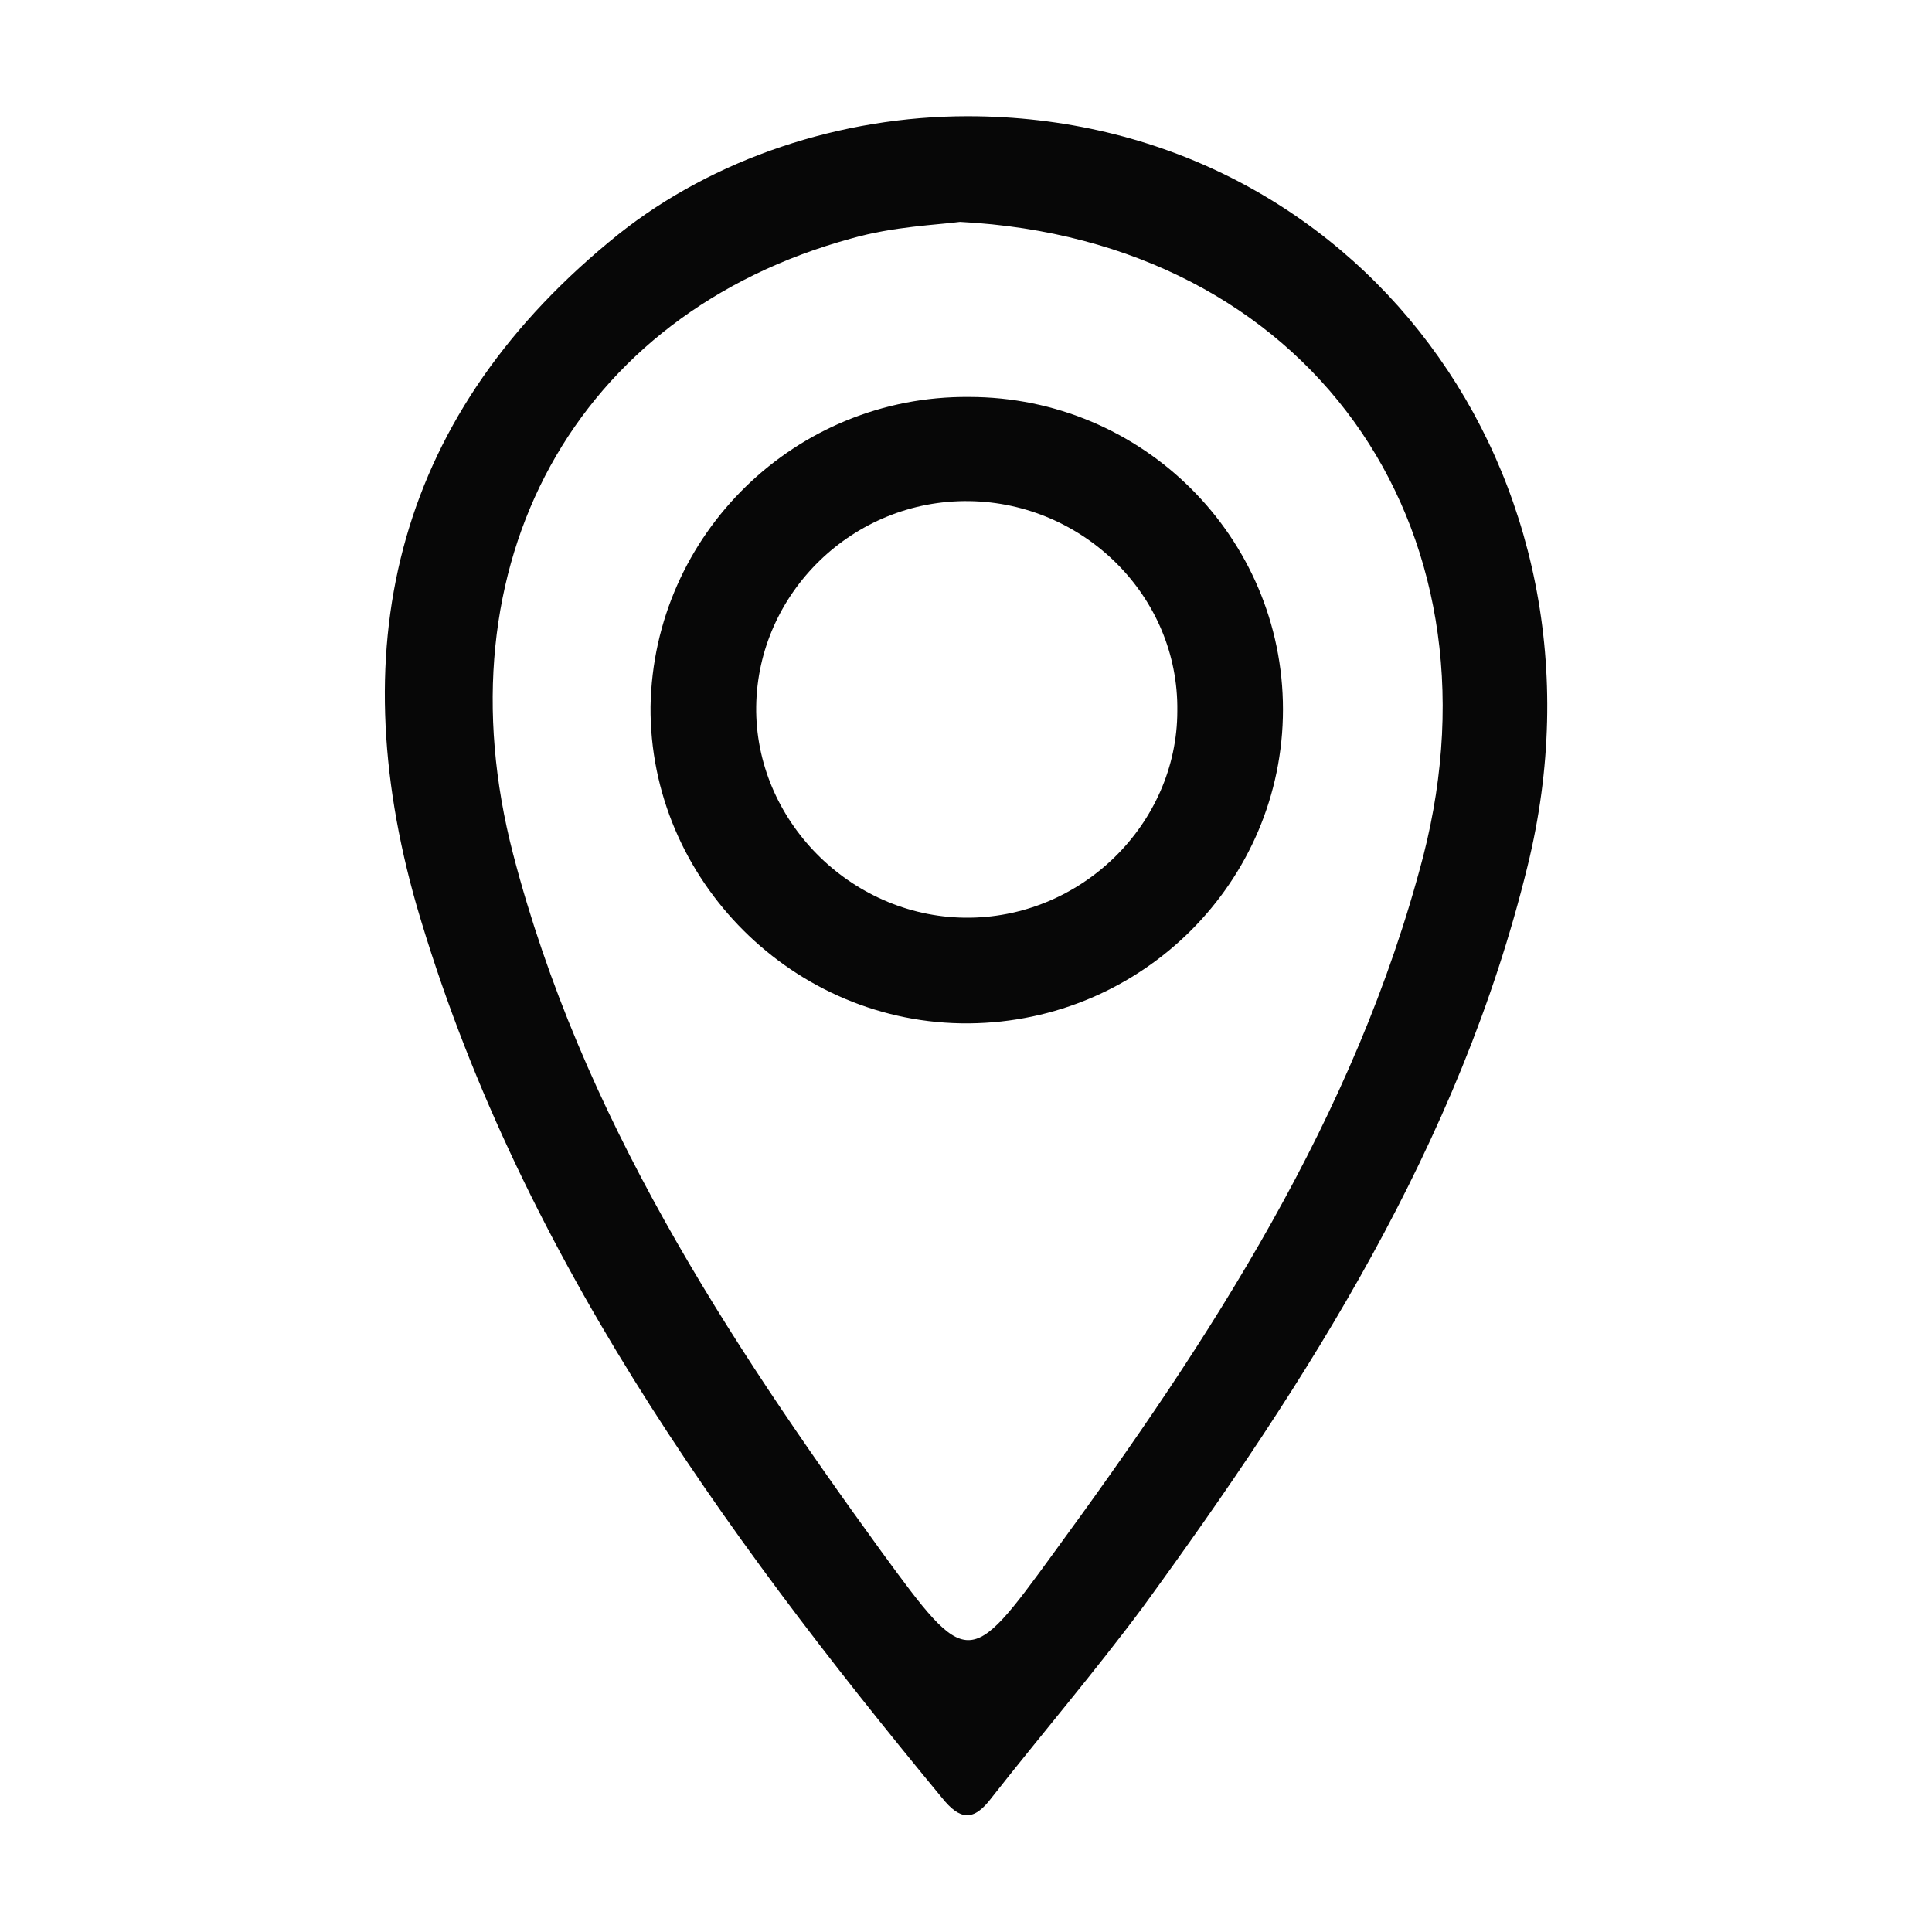<?xml version="1.0" encoding="UTF-8"?>
<!-- Generator: Adobe Illustrator 26.2.1, SVG Export Plug-In . SVG Version: 6.00 Build 0)  -->
<svg xmlns="http://www.w3.org/2000/svg" xmlns:xlink="http://www.w3.org/1999/xlink" version="1.1" id="Layer_1" x="0px" y="0px" viewBox="0 0 128 128" style="enable-background:new 0 0 128 128;" xml:space="preserve">
<style type="text/css">
	.st0{fill:#070707;}
	.st1{display:none;}
	.st2{display:inline;fill:#070707;}
</style>
<g id="WuYX38.tif">
	<g>
		<path class="st0" d="M170.5,268.8c0-8.6,0-17.2,0-25.8c0-1.5,0.4-2.1,2-2.5c10.1-2.1,20-1.6,29.6,2.4c1.8,0.7,3.1,0.7,4.9-0.1    c8.2-3.6,16.8-3.7,25.5-2.9c6.1,0.6,6.1,0.8,6.1,6.9c0,15.5,0,31,0.1,46.5c0,2.3-0.5,2.7-2.7,2.3c-8.1-1.3-16.2-1.4-24.2,0.9    c-1.4,0.4-2.3,0.9-2,2.5c0.2,1.3-0.6,1.5-1.6,1.4c-1.7,0-3.5,0-5.2,0c-1.8,0-3.8,0.5-3.3-2.6c0.2-1-0.9-1-1.6-1.2    c-8.2-2.6-16.5-3-24.8-1c-1.9,0.5-2.5,0.3-2.5-1.9C170.6,285.5,170.5,277.1,170.5,268.8z M174.5,267.6c0,7.2,0,14.4,0,21.6    c0,1.5,0.2,2,1.9,1.8c8.3-1.1,16.4-0.5,24.3,2.6c1.8,0.7,1.9-0.1,1.9-1.5c0-14.3,0-28.6,0-43c0-1.4-0.6-2-1.8-2.5    c-7.9-3.4-16.1-3.7-24.5-2.9c-1.4,0.1-1.9,0.8-1.8,2.2C174.6,253.2,174.5,260.4,174.5,267.6z M234.5,267.8c0-7.2,0-14.4,0-21.6    c0-0.9,0.4-2-1.3-2.1c-8.5-0.9-16.9-0.7-25,2.5c-1.4,0.6-1.8,1.4-1.7,2.8c0.1,3.3,0,6.6,0,9.9c0,10.9,0,21.9,0,32.8    c0,1-0.4,2.3,1.6,1.5c7.9-3.1,16.1-3.2,24.3-2.3c1.7,0.2,2.1-0.2,2.1-1.9C234.5,282.2,234.5,275,234.5,267.8z"></path>
	</g>
</g>
<g class="st1">
	<path class="st2" d="M49.1,7.9C64,7.9,78.8,8,93.7,7.9c3.1,0,4.3,0.5,4.3,4c-0.2,24.9-0.1,49.8,0,74.7c0,3-0.9,3.6-3.7,3.6   C64.1,90,33.9,90,3.8,90.1c-2.9,0-3.7-0.8-3.6-3.7c0.1-24.9,0.1-49.8,0-74.7c0-3.2,1-3.9,4-3.9C19.1,8,34.1,7.9,49.1,7.9z    M49.2,82.5c12.5,0,25-0.1,37.5,0c2.4,0,3.6-0.3,3.5-3.2c-0.1-20.2-0.1-40.4,0-60.7c0-2.7-0.7-3.4-3.4-3.4   c-25.2,0.1-50.3,0.1-75.5,0c-2.9,0-3.7,0.9-3.7,3.7c0.1,19.9,0.1,39.8,0,59.7c0,3.2,1.1,3.8,4,3.8C24.2,82.4,36.7,82.5,49.2,82.5z"></path>
	<path class="st2" d="M79,120.1c-15,0-30-0.1-45,0.1c-2.9,0-4-0.6-4-3.8c0-5.4,0-13.2,0-18.5c0-0.8,2-0.3,4.2-0.4   c2.3-0.1,3.6-0.2,3.6,0.5c0,0.2,0,3,0,3.1c0.3,3.7-0.1,10.8,0.3,11.4c0.3,0.4,7.9,0.2,11.7,0.2c22,0.1,44.1,0,66.1,0.1   c3.6,0,4.4-0.9,4.4-4.4c-0.2-19.6-0.3-41.4-0.2-61c0-2.2-0.1-1.7-1.8-1.8c-2.2,0-10.1-0.1-12.3,0c-0.7,0-1.3-1.5-1-5   c0.1-2.1,0.9-2.6,2.8-2.6c5.8,0.1,11.6,0.1,17.4,0c2.1,0,2.6,0.6,2.6,2.6c-0.1,25.5-0.1,51,0,76.5c0,3.2-1.7,3-3.8,3   C109.1,120.1,94.1,120.1,79,120.1z"></path>
</g>
<g>
	<path class="st0" d="M64.1,7.7c25.7,0,43.5,23.7,37.1,49.7c-4.5,18.4-14.5,34-25.5,49.1c-3.2,4.3-6.7,8.4-10,12.6   c-1.2,1.6-2.1,1.5-3.3,0C47.7,101.3,34.2,82.6,27.6,60C22.6,42.5,26.3,27.3,41,15.5C47.3,10.5,55.7,7.7,64.1,7.7z M63.6,14.7   c-1.5,0.2-4.4,0.3-7.2,1.1C38.1,20.8,29,37.4,34,56.6c4.5,17.3,14.1,32,24.4,46.2c5.7,7.8,5.8,7.8,11.4,0.1   c10.4-14.2,20-28.9,24.5-46.2C99.9,34.8,86.7,15.9,63.6,14.7z"></path>
	<path class="st0" d="M64.2,26.3C75.7,26.3,85,35.6,85,47c0,11.4-9.3,20.7-20.8,20.8c-11.6,0.1-21.2-9.5-21.1-21   C43.3,35.4,52.7,26.2,64.2,26.3z M78,47.1c0.1-7.6-6.2-13.8-13.8-13.9c-7.7-0.1-14,6.1-14.1,13.6c-0.1,7.5,6.2,13.9,13.8,14   C71.6,60.9,78,54.6,78,47.1z"></path>
</g>
</svg>
